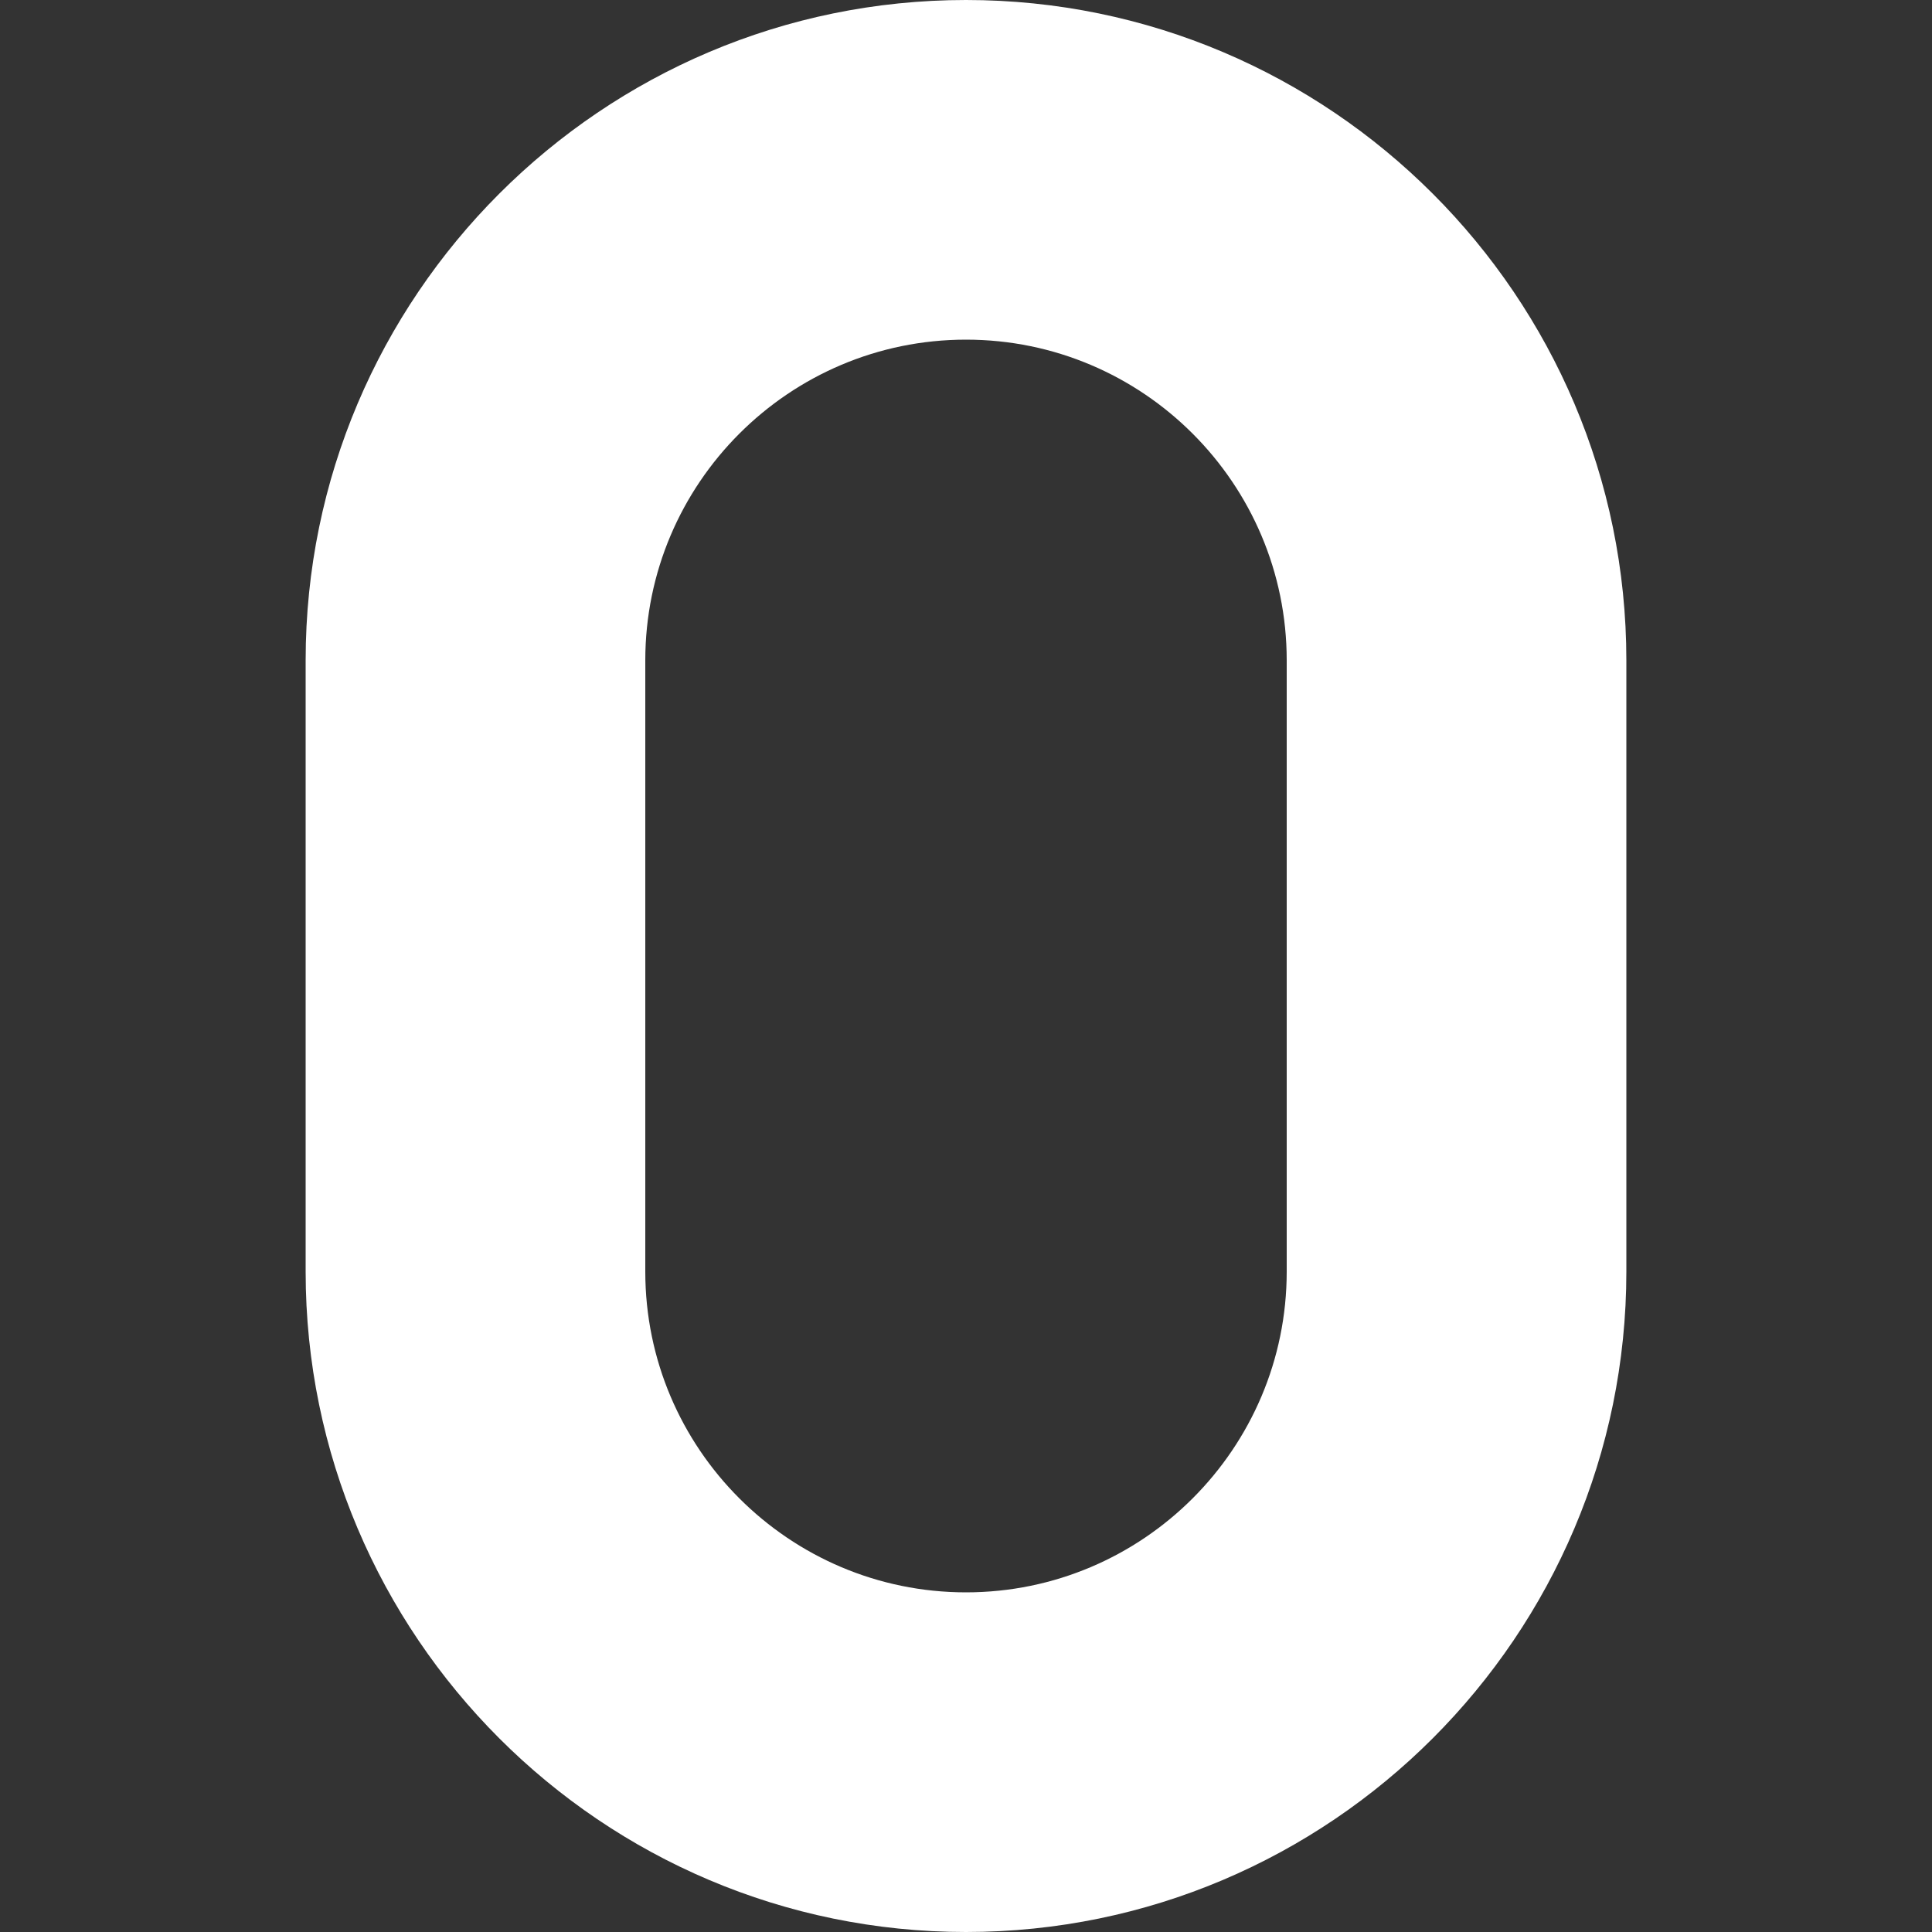 <svg width="20" height="20" viewBox="0 0 20 20" fill="none" xmlns="http://www.w3.org/2000/svg">
<rect x="0" y="0" width="20" height="20" fill="#333333" stroke="none"/>
<path d="M10 20C6.231 20 3.164 16.933 3.164 13.164V6.836C3.164 3.067 6.231 0 10 0C13.769 0 16.836 3.067 16.836 6.836V13.164C16.836 16.933 13.769 20 10 20ZM10 3.516C8.169 3.516 6.68 5.005 6.68 6.836V13.164C6.68 14.995 8.169 16.484 10 16.484C11.831 16.484 13.32 14.995 13.32 13.164V6.836C13.32 5.005 11.831 3.516 10 3.516Z" fill="white"/>
</svg>
